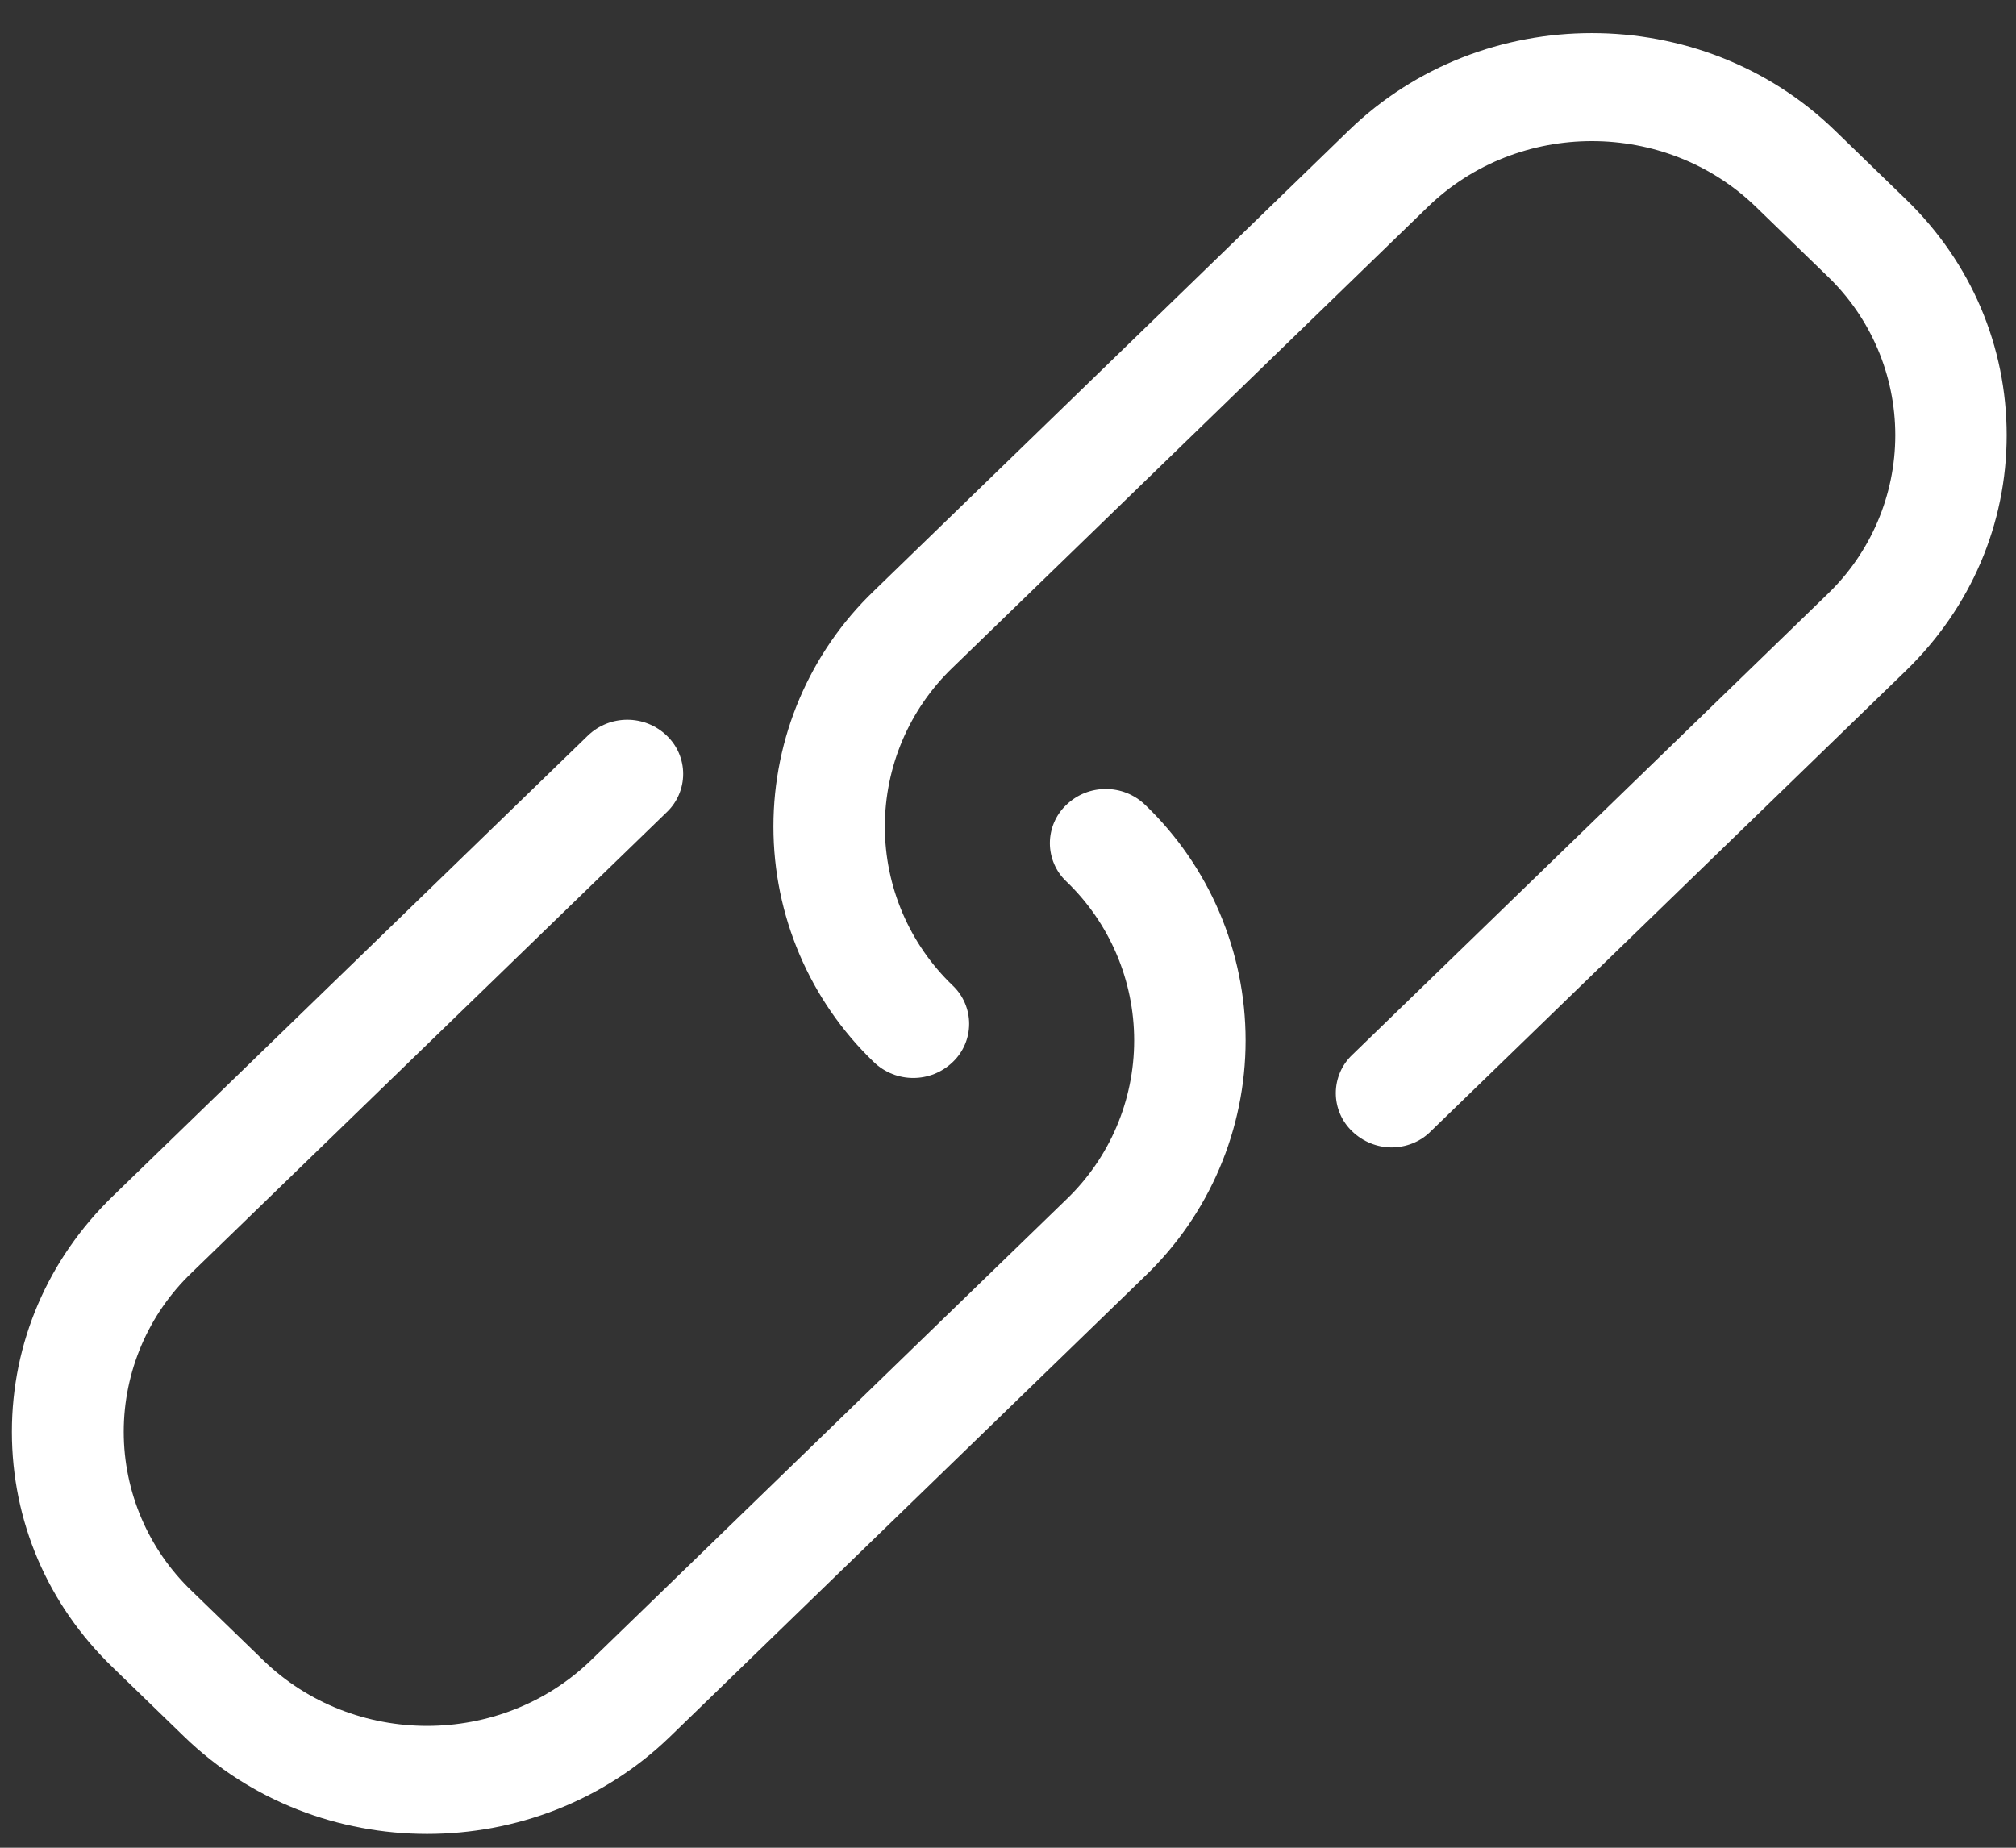 <?xml version="1.0" encoding="UTF-8"?>
<svg width="48px" height="44px" viewBox="0 0 48 44" version="1.1" xmlns="http://www.w3.org/2000/svg" xmlns:xlink="http://www.w3.org/1999/xlink">
    <rect x="0" y="0" width="48" height="44" fill="#333333" stroke="none"/>
    <!-- Generator: Sketch 55.2 (78181) - https://sketchapp.com -->
    <title>ic-link-white</title>
    <desc>Created with Sketch.</desc>
    <g id="Page-1" stroke="none" stroke-width="1" fill="none" fill-rule="evenodd">
        <g id="Home-Page" transform="translate(-781, -237)" fill="#FFFFFF" fill-rule="nonzero">
            <g id="ic-link-white" transform="translate(781, 237)">
                <path d="M25.388,19.167 C25.138,19.404 24.997,19.734 24.997,20.078 C24.997,20.422 25.138,20.752 25.388,20.989 C26.42,21.978 27.004,23.346 27.004,24.776 C27.004,26.206 26.42,27.574 25.388,28.563 L14.075,39.532 C11.92,41.621 8.418,41.621 6.264,39.532 L4.562,37.882 C3.53,36.893 2.946,35.525 2.946,34.095 C2.946,32.665 3.53,31.297 4.562,30.308 L15.875,19.34 C16.125,19.103 16.266,18.773 16.266,18.429 C16.266,18.085 16.125,17.755 15.875,17.518 C15.351,17.013 14.52,17.013 13.996,17.518 L2.683,28.487 C1.139,29.984 0.283,31.977 0.283,34.095 C0.283,36.213 1.129,38.206 2.683,39.704 L4.385,41.354 C5.979,42.899 8.074,43.672 10.169,43.672 C12.265,43.672 14.36,42.899 15.954,41.354 L27.267,30.384 C28.794,28.918 29.657,26.892 29.657,24.776 C29.657,22.659 28.794,20.633 27.267,19.167 C26.743,18.662 25.912,18.662 25.388,19.167 Z" id="Path"></path>
                <path d="M45.388,4.755 L43.686,3.105 C40.498,0.015 35.304,0.015 32.116,3.105 L20.805,14.074 C19.278,15.54 18.415,17.566 18.415,19.683 C18.415,21.799 19.278,23.825 20.805,25.291 C21.329,25.796 22.16,25.796 22.684,25.291 C22.934,25.054 23.075,24.724 23.075,24.38 C23.075,24.036 22.934,23.706 22.684,23.469 C21.652,22.48 21.068,21.112 21.068,19.683 C21.068,18.253 21.652,16.885 22.684,15.896 L33.997,4.926 C36.151,2.838 39.653,2.838 41.807,4.926 L43.51,6.576 C44.542,7.565 45.126,8.933 45.126,10.363 C45.126,11.793 44.542,13.161 43.51,14.15 L32.196,25.12 C31.946,25.357 31.805,25.686 31.805,26.03 C31.805,26.375 31.946,26.704 32.196,26.941 C32.451,27.189 32.796,27.323 33.13,27.323 C33.465,27.323 33.809,27.199 34.065,26.941 L45.378,15.972 C46.922,14.475 47.778,12.482 47.778,10.364 C47.778,8.246 46.932,6.253 45.388,4.755 Z" id="Path"></path>
            </g>
        </g>
    </g>
</svg>